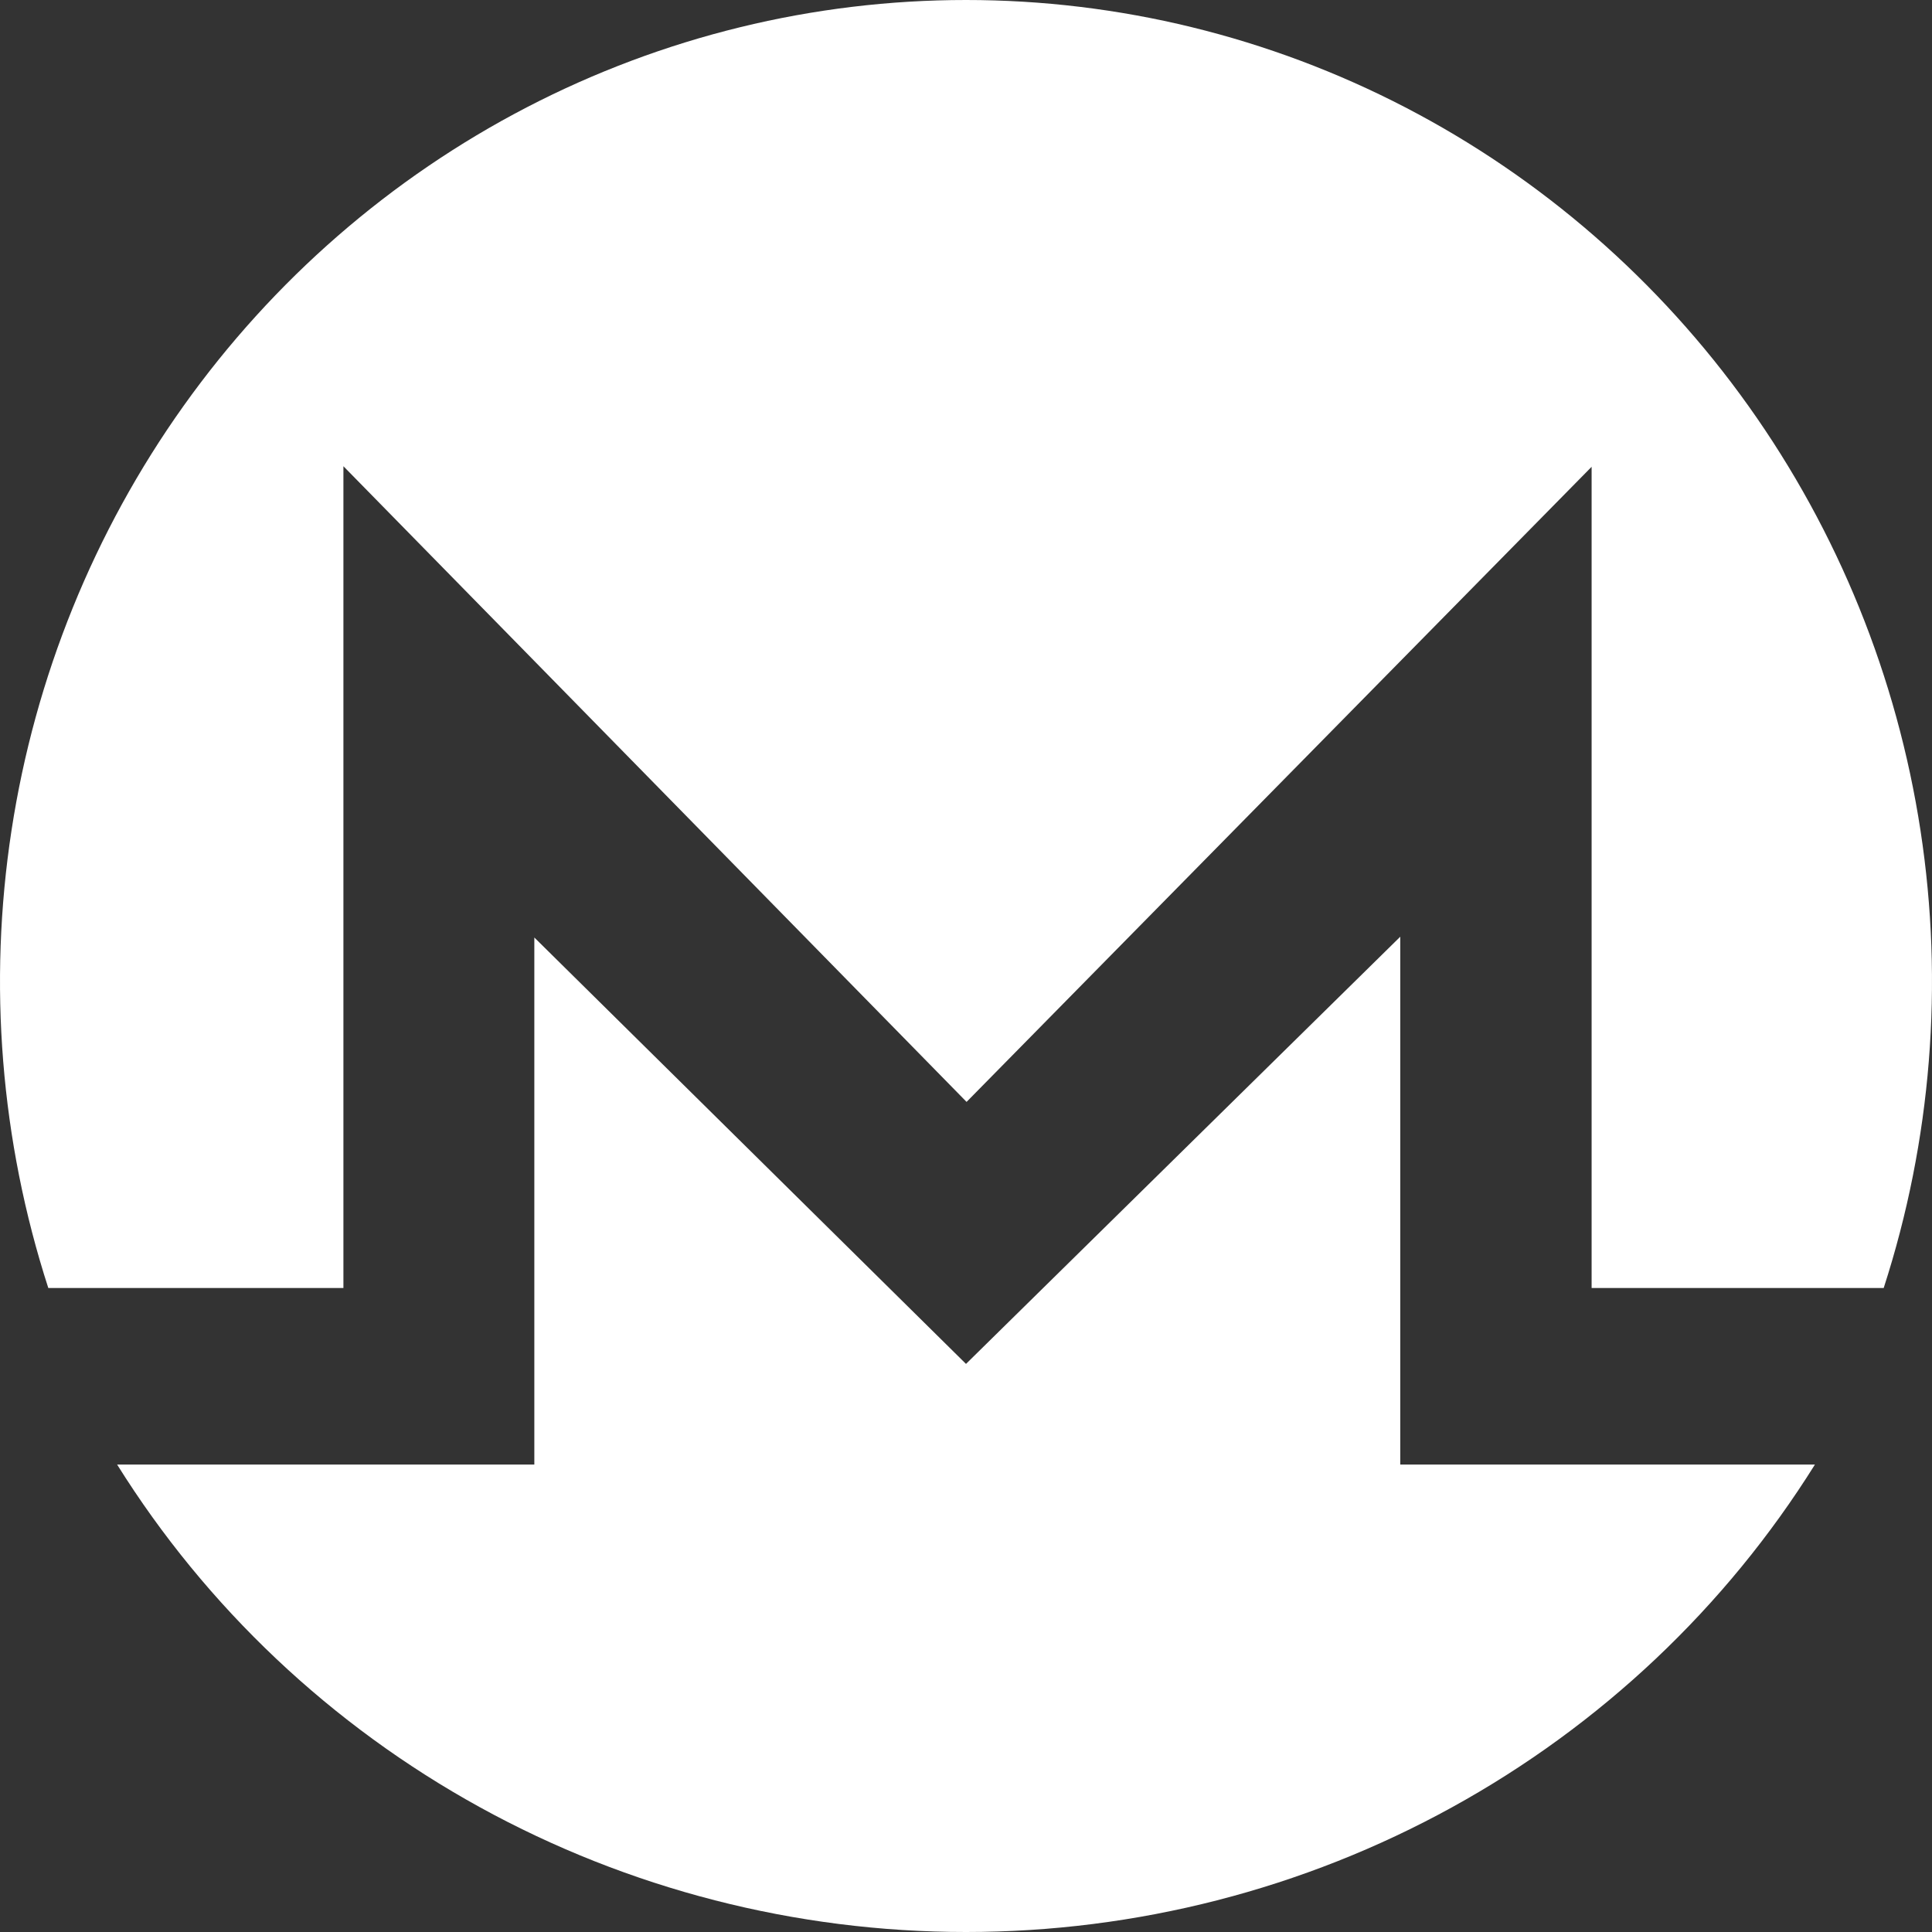 <svg width="44" height="44" viewBox="0 0 44 44" fill="none" xmlns="http://www.w3.org/2000/svg">
<rect x="0" y="0" width="44" height="44" fill="#333333" stroke="none"/>
<path d="M7.821 29.333V10.618L22.013 25.095L36.248 10.631V29.333H42.9C43.986 25.976 44.273 22.405 43.738 18.913C43.203 15.421 41.86 12.108 39.82 9.245C37.781 6.383 35.102 4.052 32.005 2.445C28.907 0.838 25.478 0 22 0C18.522 0 15.093 0.838 11.995 2.445C8.898 4.052 6.219 6.383 4.18 9.245C2.14 12.108 0.797 15.421 0.262 18.913C-0.273 22.405 0.014 25.976 1.1 29.333H7.821Z" fill="white"/>
<path d="M31.89 33.354V21.333L22 31.062L12.169 21.351V33.354H2.667C4.7 36.608 7.544 39.295 10.928 41.158C14.313 43.022 18.124 44 22 44C25.876 44 29.688 43.022 33.072 41.158C36.456 39.295 39.3 36.608 41.334 33.354H31.89Z" fill="white"/>
</svg>
